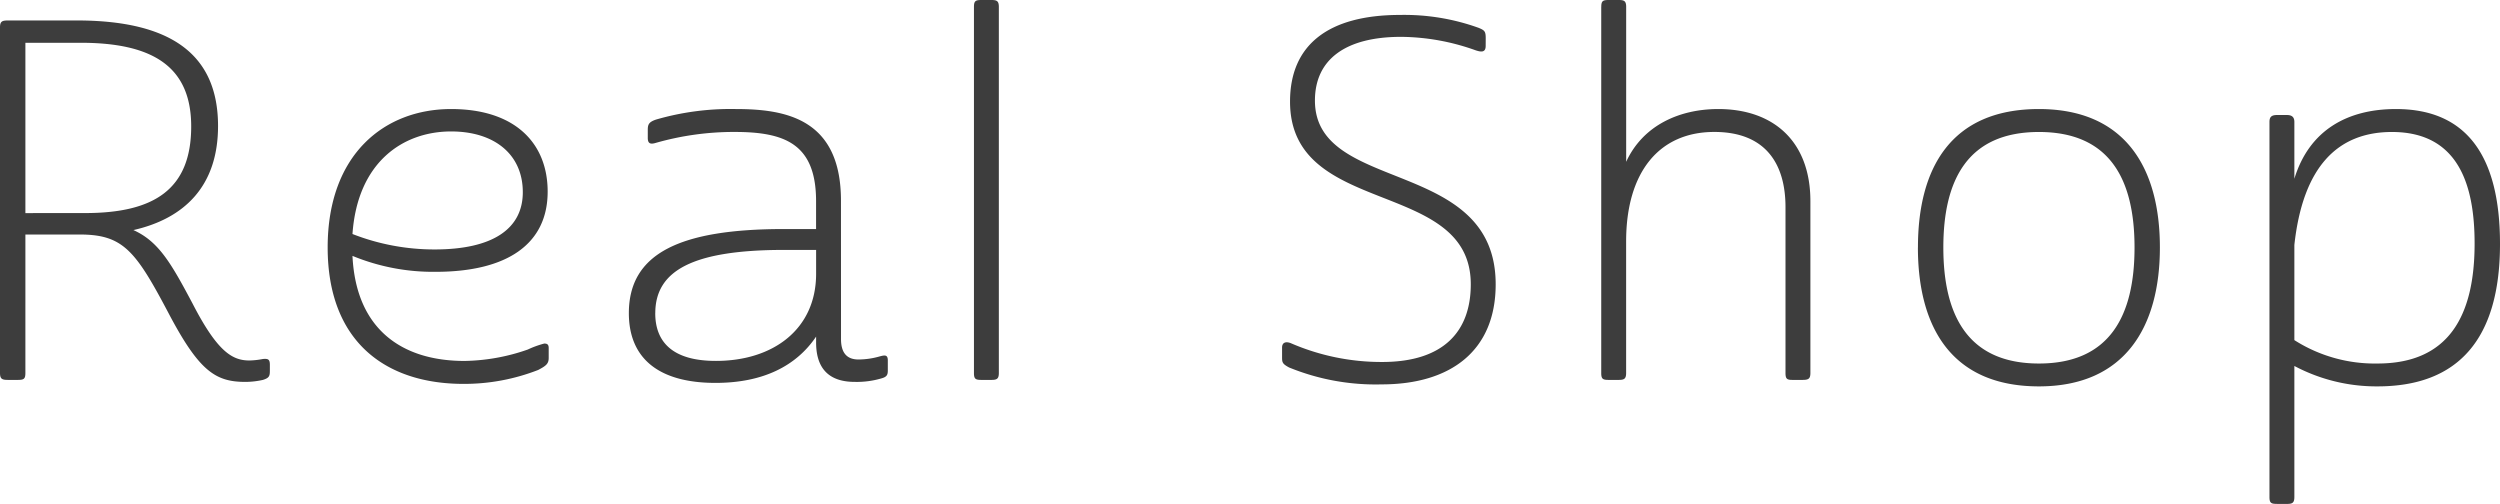 <svg xmlns="http://www.w3.org/2000/svg" width="241.008" height="48.576" viewBox="0 0 241.008 48.576">
  <path id="パス_23" data-name="パス 23" d="M329.352,31.984c4.176,0,5.376,1.536,8.544,7.536,2.976,5.664,4.56,6.672,7.44,6.672a7.716,7.716,0,0,0,1.68-.192c.624-.192.672-.384.672-.912V44.56c0-.528-.144-.624-.672-.576a7.515,7.515,0,0,1-1.3.144c-1.632,0-3.072-.816-5.472-5.472-2.064-3.888-3.264-6-5.712-7.1,4.848-1.1,8.16-4.176,8.16-10.032,0-6.96-4.608-10.176-13.632-10.176H322.44c-.576,0-.768.1-.768.672V45.328c0,.576.192.672.768.672h.96c.576,0,.72-.1.72-.672V31.984ZM324.12,29.92V13.5h5.328c6.96,0,10.656,2.3,10.656,8.064,0,6.048-3.552,8.352-10.224,8.352Zm41.04-10.032c-6.384,0-11.9,4.32-11.9,13.344s5.52,13.152,13.1,13.152a19.643,19.643,0,0,0,7.2-1.344c.72-.384,1.008-.576,1.008-1.152v-.96c0-.384-.192-.432-.432-.432a9.186,9.186,0,0,0-1.584.576,19.224,19.224,0,0,1-6.1,1.1c-6,0-10.464-3.024-10.8-10.128a20.4,20.4,0,0,0,8.016,1.536c6.912,0,10.8-2.688,10.8-7.728C374.472,23.248,371.4,19.888,365.16,19.888Zm0,2.16c4.176,0,6.912,2.208,6.912,5.856,0,3.552-2.928,5.52-8.5,5.52a21.654,21.654,0,0,1-7.92-1.488C356.136,24.976,360.552,22.048,365.16,22.048Zm37.584,6.672c0-7.872-5.28-8.832-10.128-8.832a25.777,25.777,0,0,0-7.68,1.008c-.72.24-.816.48-.816,1.008v.768c0,.576.288.624.768.48a27.436,27.436,0,0,1,7.584-1.056c4.8,0,7.872,1.1,7.872,6.672v2.688h-3.072c-9.984,0-14.976,2.3-14.976,8.112,0,4.32,2.832,6.72,8.352,6.72,4.656,0,7.824-1.68,9.7-4.464V42.4c0,3.264,2.112,3.792,3.744,3.792a8.375,8.375,0,0,0,2.544-.336c.528-.144.624-.336.624-.768v-.96c0-.576-.288-.528-.816-.384a7.506,7.506,0,0,1-2.016.288c-1.1,0-1.68-.624-1.68-1.968Zm-17.9,10.848c0-4.128,3.648-6.1,12.432-6.1h3.072v2.3c0,5.376-4.176,8.4-9.648,8.4C386.52,44.176,384.84,42.352,384.84,39.568Zm33.12-29.52c0-.576-.192-.672-.72-.672h-.96c-.576,0-.72.1-.72.672v35.28c0,.576.144.672.72.672h.96c.528,0,.72-.1.72-.672ZM464.9,13.072c0-.672-.1-.768-.672-1.008a21.121,21.121,0,0,0-7.584-1.248c-6.912,0-10.608,2.88-10.608,8.352,0,11.232,17.424,7.344,17.424,17.616,0,4.512-2.592,7.488-8.544,7.488a21.952,21.952,0,0,1-8.832-1.824c-.528-.192-.816,0-.816.432v.96c0,.48.048.624.672.96a22.063,22.063,0,0,0,8.928,1.632c6.624,0,10.992-3.216,10.992-9.648,0-12.288-17.424-8.688-17.424-17.712,0-3.984,2.976-6.144,8.3-6.144a21.717,21.717,0,0,1,7.2,1.3c.576.192.96.192.96-.432Zm11.136-3.024v35.28c0,.576.144.672.72.672h.96c.528,0,.72-.1.72-.672V32.656c0-6.672,3.168-10.56,8.5-10.56,4.944,0,6.864,3.072,6.864,7.248V45.328c0,.576.144.672.672.672h.96c.576,0,.768-.1.768-.672V28.768c0-5.808-3.6-8.88-8.88-8.88-3.7,0-7.248,1.536-8.88,5.088V10.048c0-.576-.192-.672-.72-.672h-.96C476.184,9.376,476.04,9.472,476.04,10.048Zm30.528,23.184c0,7.584,3.168,13.392,11.664,13.392,8.352,0,11.664-5.808,11.664-13.392,0-7.632-3.312-13.344-11.664-13.344C509.736,19.888,506.568,25.6,506.568,33.232ZM518.232,22.1c6.864,0,9.216,4.608,9.216,11.136s-2.352,11.184-9.216,11.184-9.216-4.656-9.216-11.184S511.368,22.1,518.232,22.1Zm22.944,35.856h.96c.528,0,.72-.1.72-.672V44.656a16.865,16.865,0,0,0,8.016,1.968c7.776,0,11.808-4.56,11.808-13.728,0-8.544-3.264-13.008-10.032-13.008-4.656,0-8.352,2.016-9.792,6.72V21.136c0-.432-.192-.672-.72-.672h-.96c-.576,0-.72.24-.72.672V57.28C540.456,57.856,540.6,57.952,541.176,57.952ZM552.264,22.1c6.48,0,7.968,5.232,7.968,10.752,0,6.912-2.448,11.568-9.36,11.568a14.425,14.425,0,0,1-8.016-2.256V32.992C543.672,25.5,546.984,22.1,552.264,22.1Z" transform="translate(-321.672 -9.376)" fill="#3d3d3d"/>
</svg>
